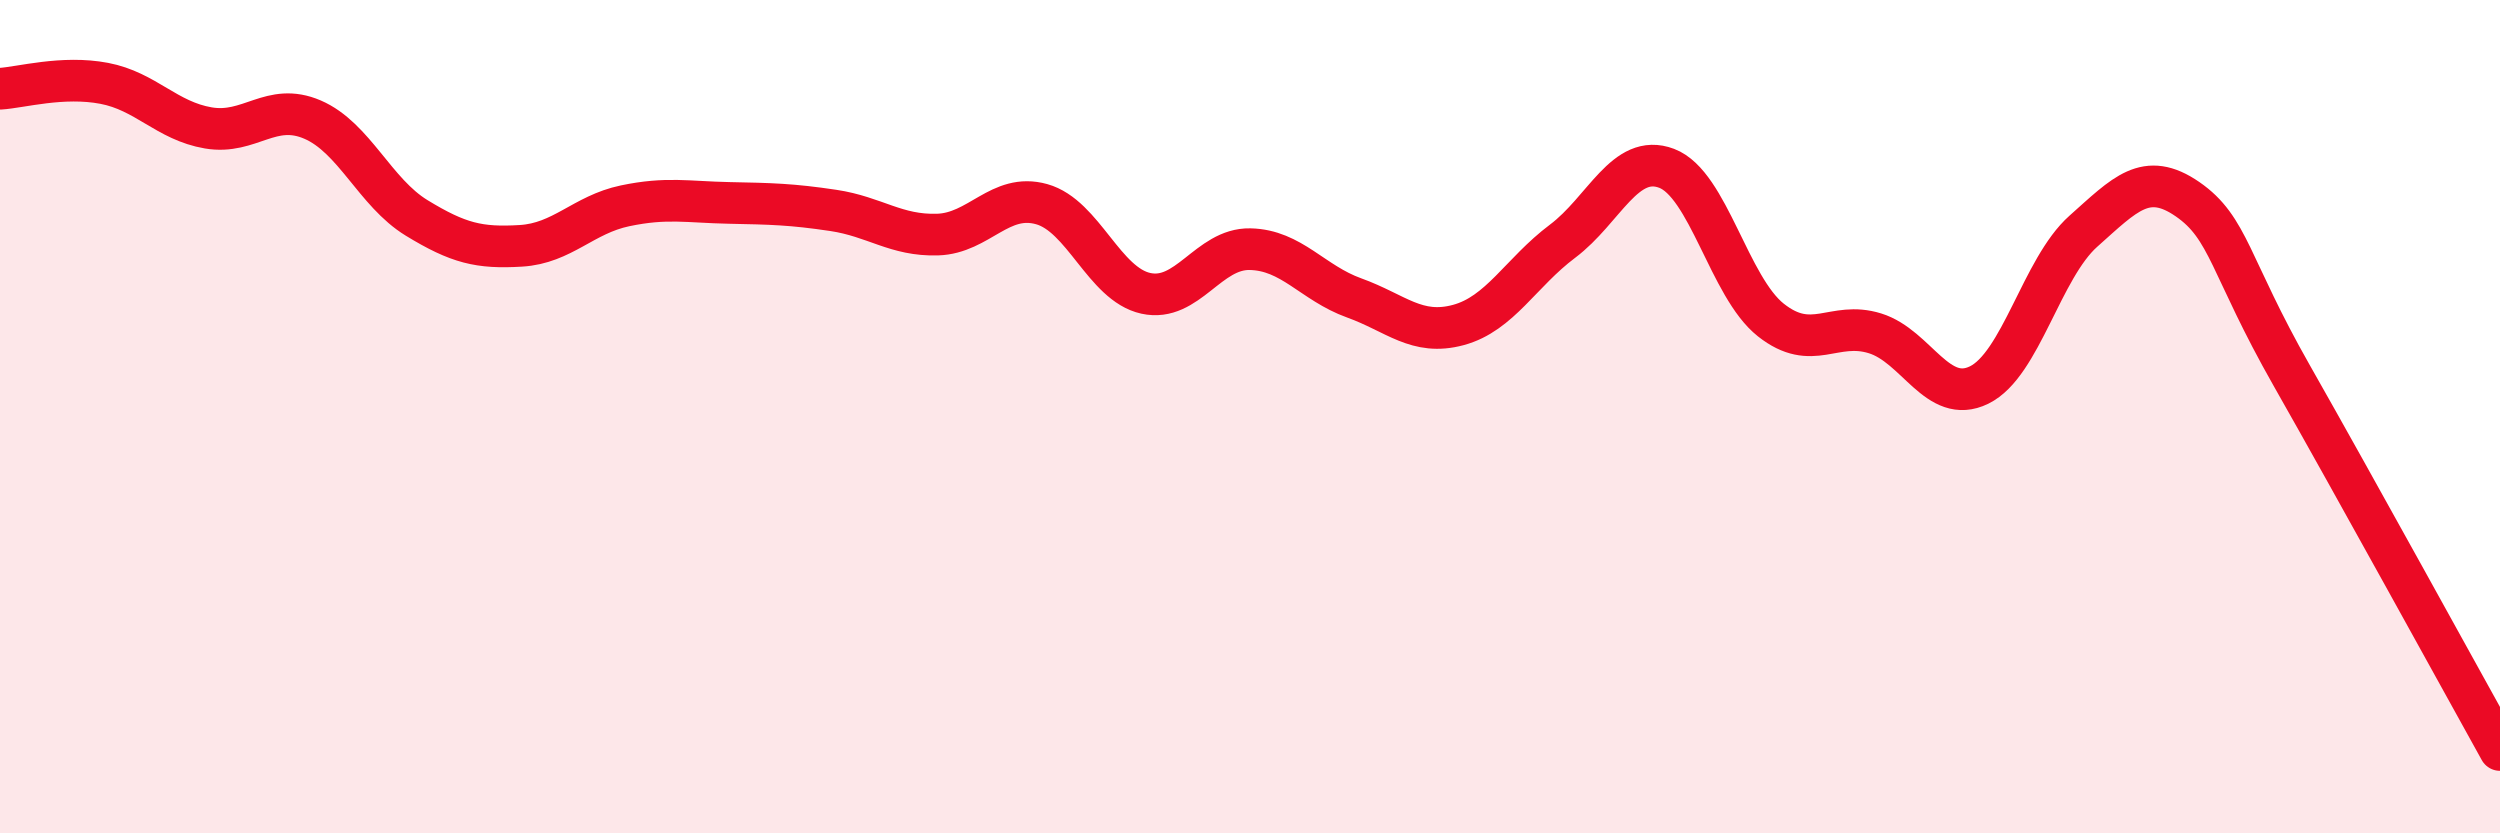 
    <svg width="60" height="20" viewBox="0 0 60 20" xmlns="http://www.w3.org/2000/svg">
      <path
        d="M 0,2.13 C 0.5,2.1 1.5,1.81 2.5,2 C 3.5,2.19 4,2.9 5,3.07 C 6,3.24 6.5,2.44 7.5,2.87 C 8.5,3.3 9,4.62 10,5.23 C 11,5.84 11.5,5.96 12.5,5.9 C 13.5,5.84 14,5.15 15,4.94 C 16,4.73 16.5,4.85 17.5,4.87 C 18.5,4.89 19,4.9 20,5.05 C 21,5.2 21.5,5.66 22.5,5.63 C 23.5,5.6 24,4.62 25,4.9 C 26,5.18 26.5,6.82 27.5,7.04 C 28.5,7.26 29,5.96 30,5.98 C 31,6 31.5,6.79 32.5,7.15 C 33.5,7.51 34,8.07 35,7.8 C 36,7.53 36.5,6.54 37.5,5.79 C 38.5,5.04 39,3.66 40,4.04 C 41,4.42 41.5,6.89 42.5,7.68 C 43.5,8.47 44,7.69 45,8 C 46,8.31 46.5,9.73 47.5,9.24 C 48.5,8.75 49,6.44 50,5.55 C 51,4.66 51.5,4.09 52.5,4.78 C 53.5,5.47 53.5,6.37 55,9.01 C 56.5,11.65 59,16.2 60,18L60 20L0 20Z"
        fill="#EB0A25"
        opacity="0.1"
        stroke-linecap="round"
        stroke-linejoin="round"
      />
      <path
        d="M 0,2.13 C 0.5,2.1 1.5,1.81 2.5,2 C 3.5,2.19 4,2.9 5,3.07 C 6,3.24 6.5,2.44 7.5,2.87 C 8.5,3.3 9,4.62 10,5.23 C 11,5.84 11.5,5.96 12.5,5.9 C 13.5,5.84 14,5.15 15,4.94 C 16,4.73 16.5,4.85 17.5,4.87 C 18.5,4.89 19,4.9 20,5.05 C 21,5.2 21.5,5.66 22.5,5.63 C 23.5,5.6 24,4.62 25,4.9 C 26,5.18 26.5,6.82 27.5,7.04 C 28.5,7.26 29,5.96 30,5.98 C 31,6 31.5,6.79 32.5,7.15 C 33.5,7.51 34,8.07 35,7.8 C 36,7.53 36.5,6.54 37.5,5.79 C 38.5,5.04 39,3.66 40,4.04 C 41,4.42 41.5,6.89 42.5,7.68 C 43.5,8.47 44,7.69 45,8 C 46,8.31 46.5,9.73 47.5,9.24 C 48.5,8.75 49,6.44 50,5.55 C 51,4.66 51.5,4.09 52.5,4.78 C 53.5,5.47 53.5,6.37 55,9.01 C 56.5,11.65 59,16.2 60,18"
        stroke="#EB0A25"
        stroke-width="1"
        fill="none"
        stroke-linecap="round"
        stroke-linejoin="round"
      />
    </svg>
  